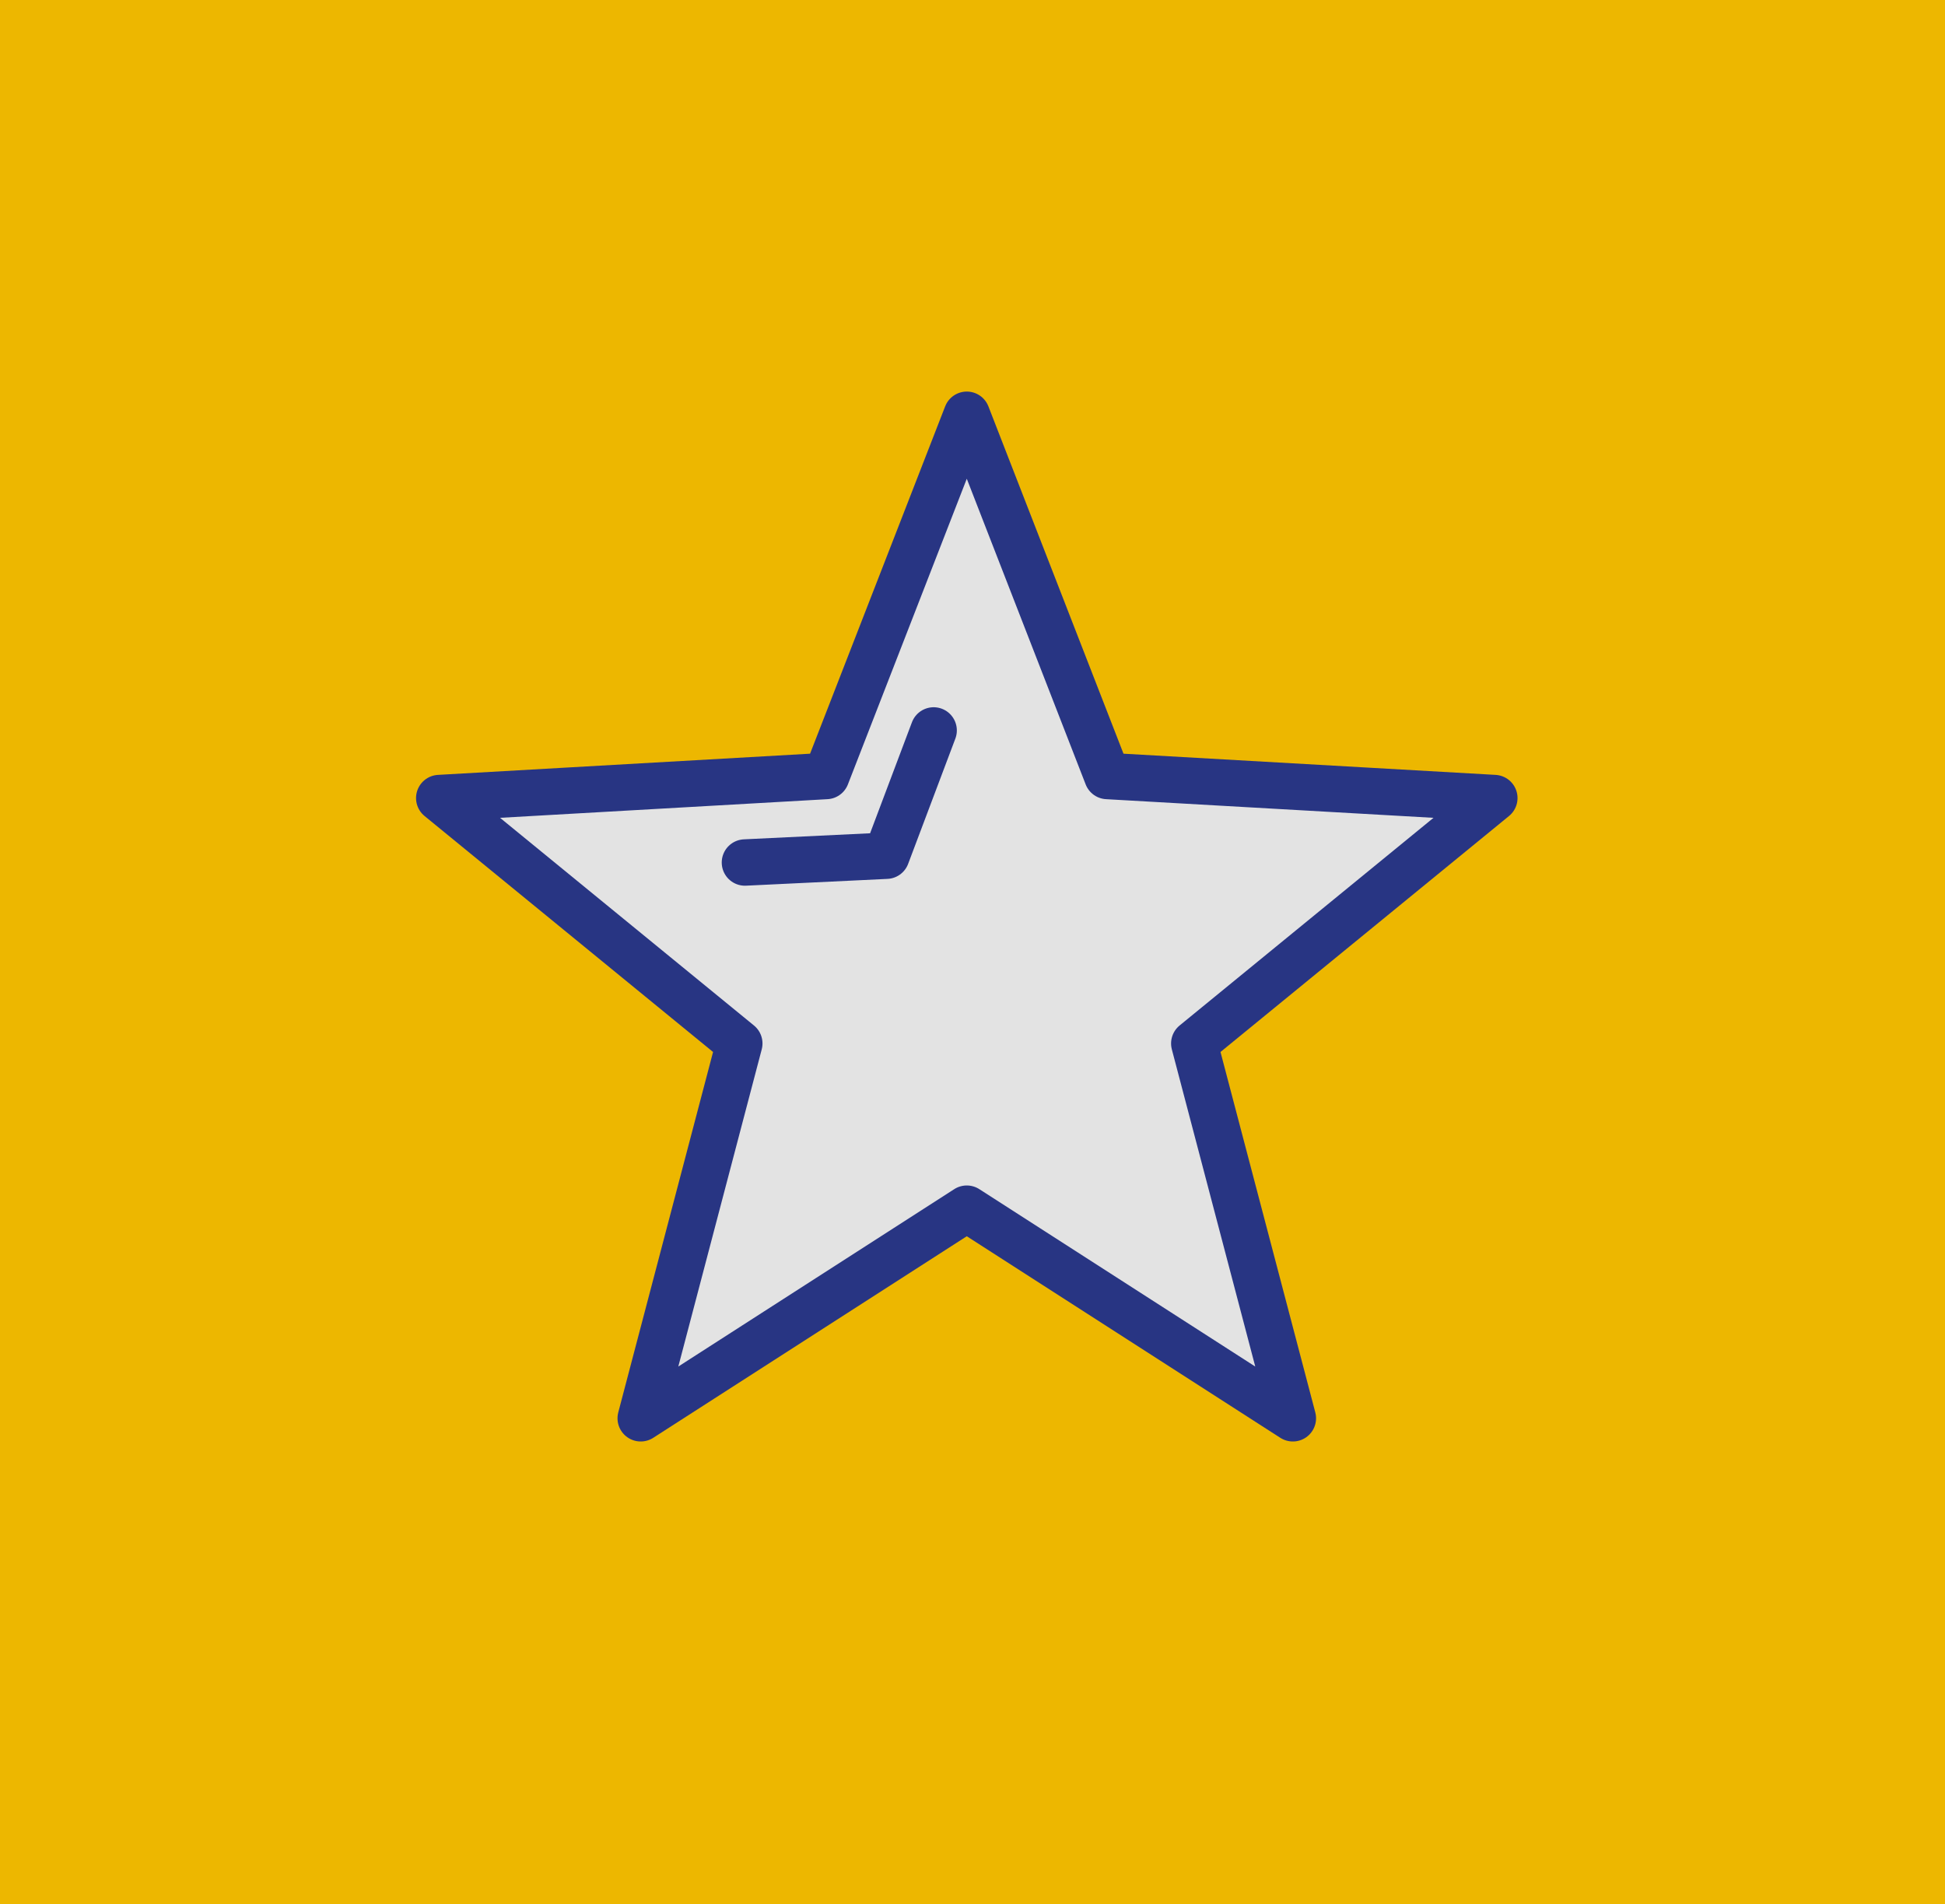 <svg xmlns="http://www.w3.org/2000/svg" viewBox="0 0 117.39 114.92"><defs><style>.cls-1{fill:#e3e3e3;}.cls-1,.cls-2{stroke-width:0px;}.cls-2{fill:#edb700;}.cls-3{fill:none;stroke:#283583;stroke-linecap:round;stroke-linejoin:round;stroke-width:2.8px;}</style></defs><g id="Backgrounds"><rect class="cls-2" x="-2.72" y="-1.7" width="121.93" height="117.86"></rect></g><g id="Fills"><polygon class="cls-1" points="58.35 25.1 66.83 46.91 90.19 48.24 72.08 63.04 78.03 85.67 58.35 73.02 38.67 85.67 44.62 63.04 26.51 48.24 49.87 46.91 58.35 25.1"></polygon></g><g id="ICONS"><polygon class="cls-3" points="58.35 25.03 66.83 46.83 90.19 48.16 72.08 62.97 78.03 85.59 58.35 72.94 38.67 85.59 44.62 62.97 26.51 48.16 49.87 46.83 58.35 25.03"></polygon><polyline class="cls-3" points="44.96 52.05 53.5 51.64 56.35 44.08"></polyline></g></svg>